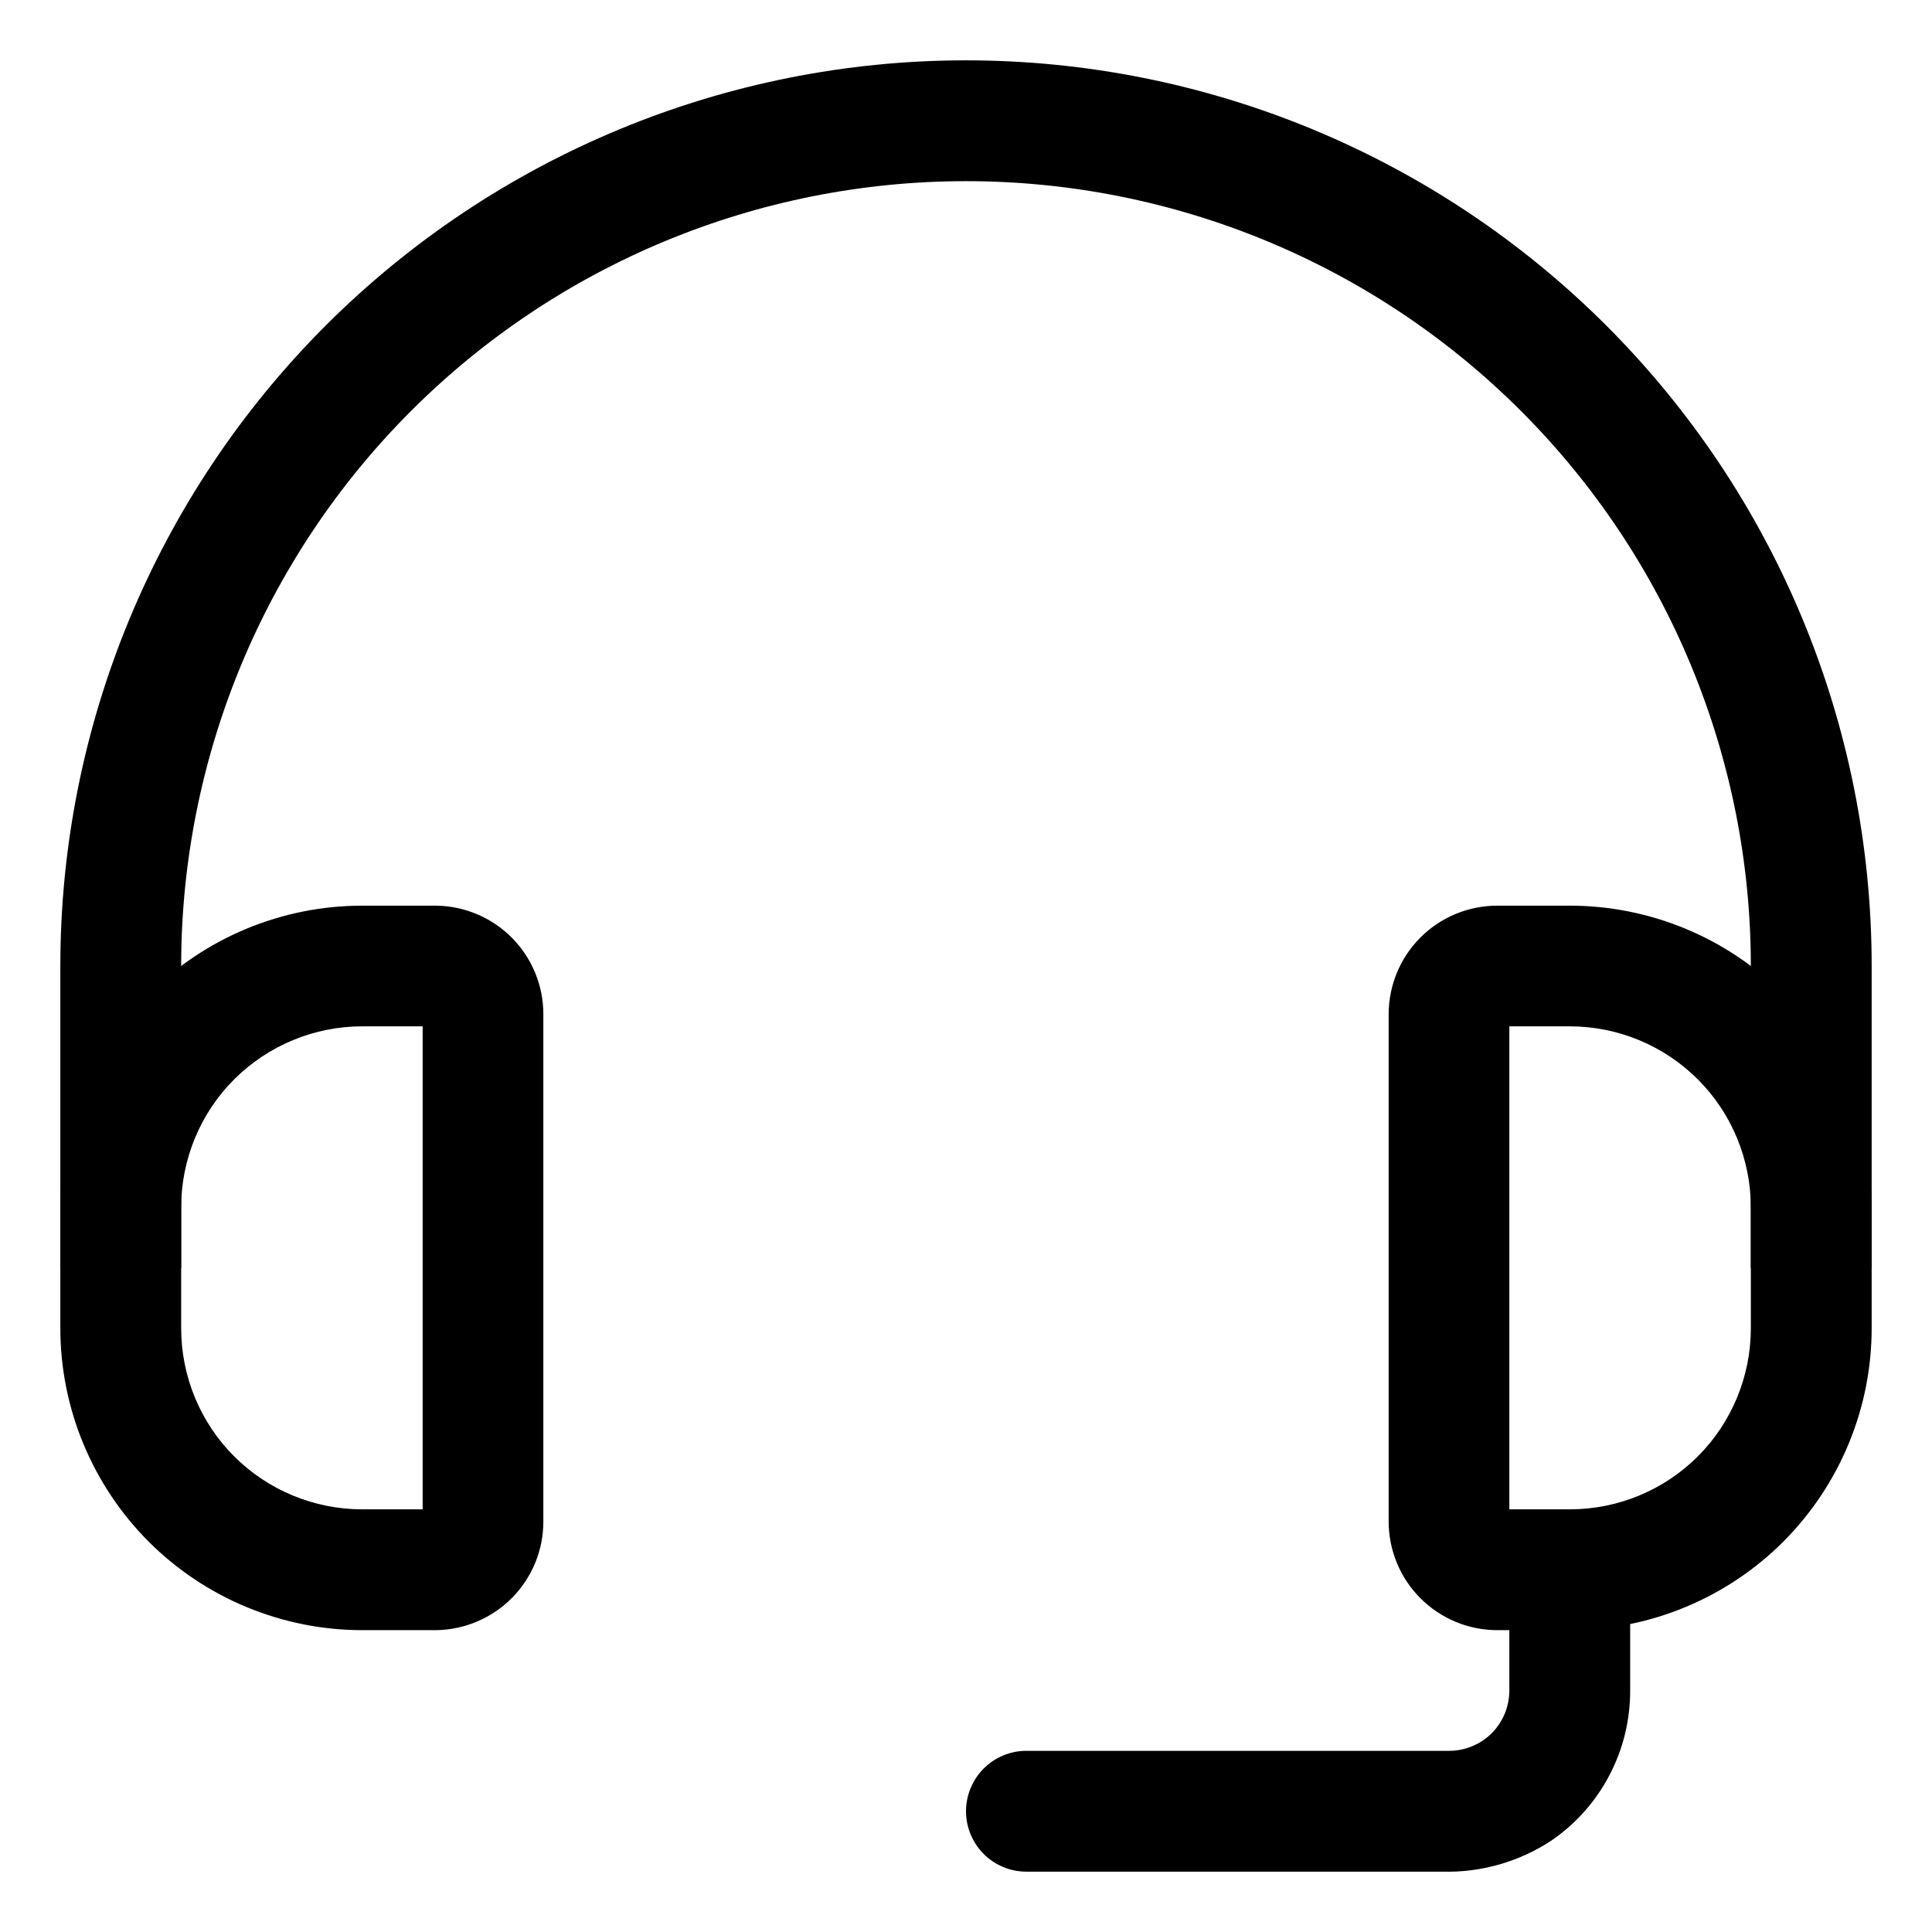 <svg width="26" height="26" viewBox="0 0 26 26" fill="none" xmlns="http://www.w3.org/2000/svg">
<path d="M25.188 17.062H23.562V13C23.562 10.199 22.45 7.512 20.469 5.531C18.488 3.55 15.801 2.438 13 2.438C10.199 2.438 7.512 3.55 5.531 5.531C3.55 7.512 2.438 10.199 2.438 13V17.062H0.812V13C0.812 9.768 2.097 6.668 4.382 4.382C6.668 2.097 9.768 0.812 13 0.812C16.232 0.812 19.332 2.097 21.618 4.382C23.904 6.668 25.188 9.768 25.188 13V17.062Z" fill="black"/>
<path d="M5.874 21.938H4.875C4.341 21.938 3.813 21.832 3.32 21.628C2.827 21.424 2.38 21.125 2.002 20.748C1.241 19.986 0.812 18.952 0.812 17.875V16.25C0.812 15.173 1.241 14.139 2.002 13.377C2.764 12.616 3.798 12.188 4.875 12.188H5.874C6.258 12.194 6.624 12.351 6.893 12.624C7.162 12.898 7.313 13.266 7.312 13.65V20.475C7.313 20.859 7.162 21.227 6.893 21.501C6.624 21.774 6.258 21.931 5.874 21.938ZM4.875 13.812C4.229 13.812 3.609 14.069 3.151 14.526C2.694 14.983 2.438 15.604 2.438 16.25V17.875C2.438 18.521 2.694 19.142 3.151 19.599C3.609 20.056 4.229 20.312 4.875 20.312H5.688V13.812H4.875ZM21.125 21.938H20.15C19.762 21.938 19.39 21.783 19.116 21.509C18.842 21.235 18.688 20.863 18.688 20.475V13.65C18.688 13.262 18.842 12.89 19.116 12.616C19.39 12.342 19.762 12.188 20.15 12.188H21.125C22.202 12.188 23.236 12.616 23.998 13.377C24.759 14.139 25.188 15.173 25.188 16.25V17.875C25.188 18.952 24.759 19.986 23.998 20.748C23.236 21.509 22.202 21.938 21.125 21.938ZM20.312 20.312H21.125C21.771 20.312 22.392 20.056 22.849 19.599C23.306 19.142 23.562 18.521 23.562 17.875V16.25C23.562 15.604 23.306 14.983 22.849 14.526C22.392 14.069 21.771 13.812 21.125 13.812H20.312V20.312Z" fill="black"/>
<path d="M19.411 25.188H13.812C13.597 25.188 13.39 25.102 13.238 24.95C13.086 24.797 13 24.59 13 24.375C13 24.16 13.086 23.953 13.238 23.8C13.39 23.648 13.597 23.562 13.812 23.562H19.5C19.715 23.562 19.922 23.477 20.075 23.325C20.227 23.172 20.312 22.965 20.312 22.75V21.125H21.938V22.75C21.939 23.148 21.843 23.541 21.657 23.894C21.472 24.247 21.202 24.549 20.873 24.773C20.439 25.057 19.929 25.202 19.411 25.188Z" fill="black"/>
</svg>
